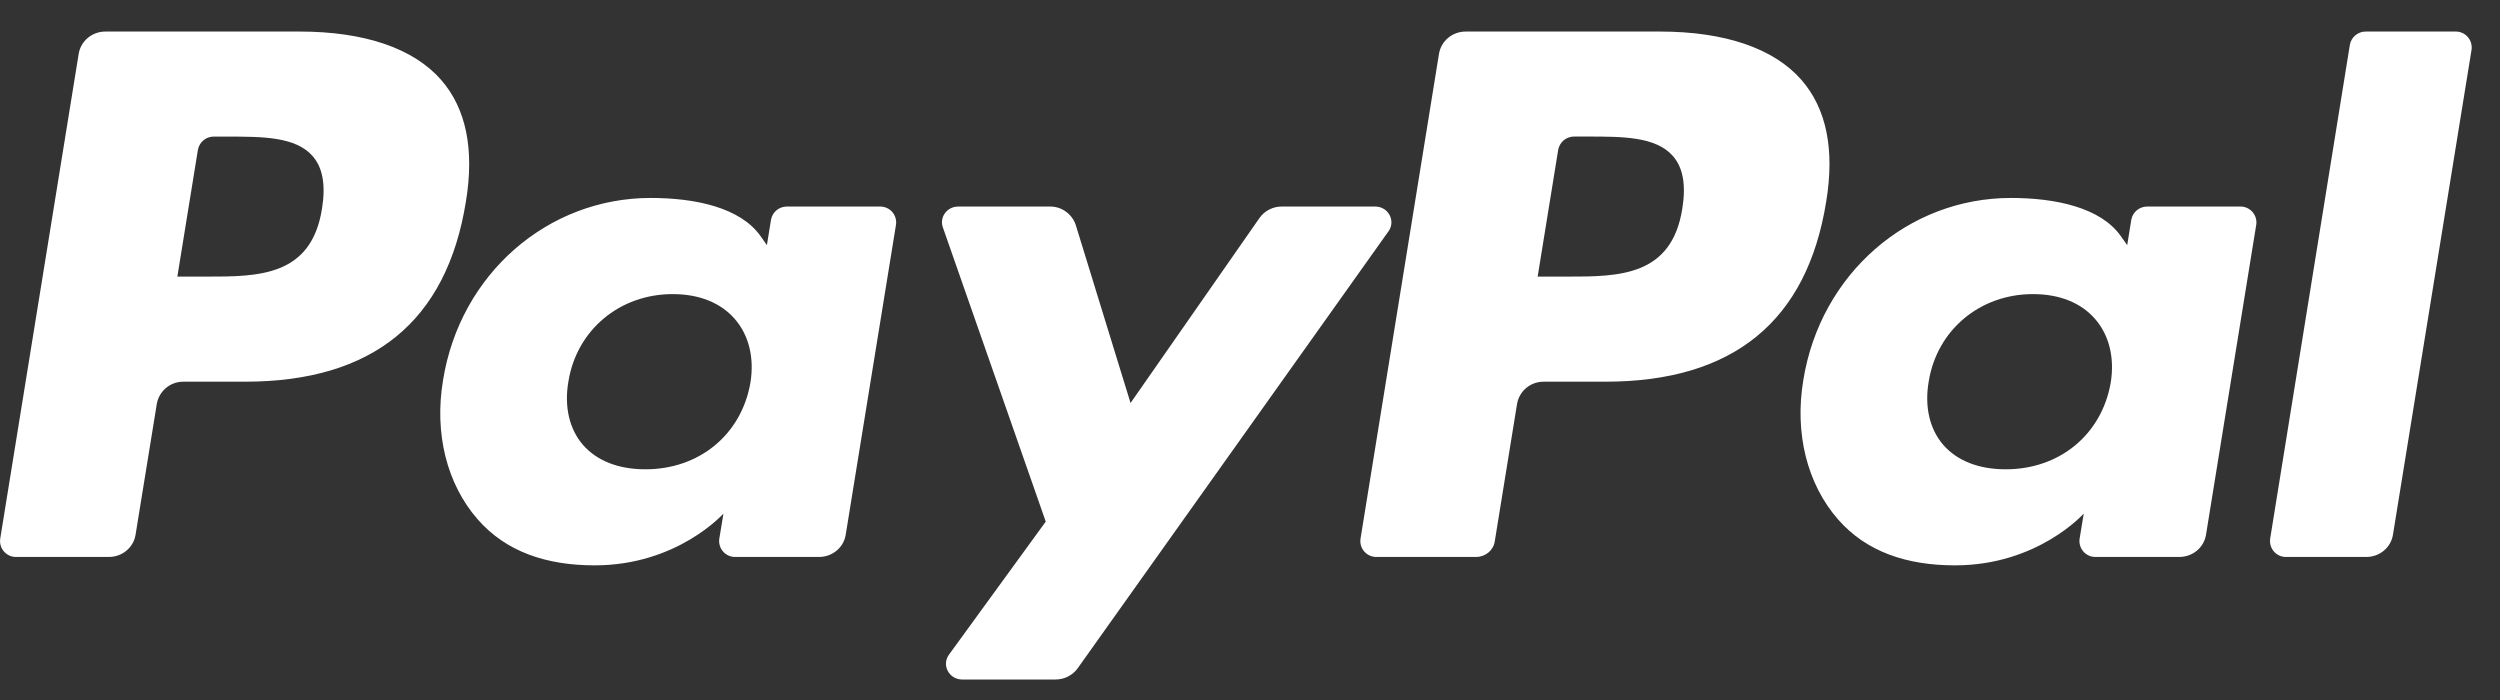 <svg width="50" height="14" viewBox="0 0 50 14" fill="none" xmlns="http://www.w3.org/2000/svg">
<rect x="0" y="0" width="50" height="14" fill="#333333" stroke="none"/>
<path d="M27.504 4.131H25.635C25.548 4.13 25.462 4.151 25.384 4.191C25.306 4.231 25.239 4.289 25.189 4.361L22.611 8.06L21.517 4.506C21.482 4.396 21.413 4.301 21.32 4.234C21.228 4.166 21.116 4.13 21.001 4.131H19.164C18.941 4.131 18.785 4.343 18.857 4.547L20.915 10.432L18.979 13.094C18.828 13.302 18.981 13.59 19.244 13.59H21.11C21.288 13.59 21.453 13.506 21.554 13.365L27.77 4.626C27.919 4.417 27.766 4.131 27.505 4.131H27.504ZM15.008 7.656C14.828 8.692 13.986 9.386 12.909 9.386C12.369 9.386 11.938 9.217 11.659 8.897C11.385 8.58 11.281 8.128 11.369 7.625C11.536 6.599 12.393 5.882 13.453 5.882C13.981 5.882 14.409 6.052 14.693 6.376C14.977 6.7 15.09 7.156 15.008 7.656ZM17.599 4.131H15.741C15.664 4.13 15.59 4.156 15.531 4.204C15.473 4.253 15.433 4.321 15.42 4.396L15.338 4.903L15.209 4.719C14.805 4.151 13.908 3.959 13.012 3.959C10.957 3.959 9.202 5.477 8.861 7.603C8.683 8.665 8.935 9.679 9.553 10.386C10.121 11.037 10.93 11.307 11.895 11.307C13.551 11.307 14.469 10.271 14.469 10.271L14.386 10.775C14.379 10.82 14.383 10.867 14.396 10.911C14.409 10.956 14.431 10.997 14.462 11.031C14.493 11.066 14.53 11.094 14.573 11.112C14.615 11.131 14.661 11.14 14.707 11.139H16.381C16.646 11.139 16.873 10.952 16.914 10.696L17.92 4.494C17.927 4.449 17.923 4.402 17.91 4.358C17.897 4.314 17.874 4.273 17.844 4.238C17.813 4.204 17.776 4.176 17.733 4.158C17.691 4.139 17.645 4.13 17.599 4.131V4.131ZM6.44 4.173C6.228 5.532 5.162 5.532 4.133 5.532H3.547L3.958 2.997C3.972 2.922 4.011 2.855 4.069 2.806C4.128 2.757 4.201 2.731 4.277 2.732H4.546C5.247 2.732 5.909 2.732 6.251 3.12C6.455 3.353 6.517 3.698 6.44 4.174V4.173ZM5.991 0.631H2.108C1.842 0.631 1.616 0.819 1.574 1.075L0.004 10.776C-0.002 10.821 0.001 10.868 0.014 10.912C0.027 10.956 0.05 10.997 0.08 11.031C0.111 11.066 0.148 11.093 0.19 11.112C0.232 11.131 0.278 11.14 0.324 11.139H2.179C2.444 11.139 2.67 10.951 2.711 10.696L3.136 8.078C3.158 7.953 3.223 7.84 3.32 7.759C3.418 7.677 3.541 7.633 3.668 7.634H4.897C7.455 7.634 8.932 6.429 9.317 4.038C9.491 2.994 9.325 2.173 8.822 1.597C8.27 0.966 7.291 0.631 5.992 0.631H5.991ZM46.997 0.898L45.403 10.775C45.397 10.82 45.4 10.867 45.413 10.911C45.426 10.955 45.449 10.996 45.479 11.031C45.51 11.066 45.547 11.093 45.589 11.112C45.631 11.131 45.677 11.14 45.723 11.139H47.327C47.592 11.139 47.819 10.951 47.859 10.695L49.431 0.995C49.437 0.95 49.434 0.903 49.421 0.859C49.408 0.815 49.385 0.774 49.355 0.739C49.324 0.704 49.287 0.677 49.245 0.658C49.202 0.639 49.157 0.63 49.111 0.631H47.317C47.241 0.63 47.167 0.656 47.108 0.705C47.049 0.754 47.01 0.823 46.997 0.898V0.898ZM42.214 7.655C42.034 8.692 41.191 9.386 40.115 9.386C39.575 9.386 39.144 9.217 38.865 8.897C38.591 8.58 38.487 8.128 38.575 7.625C38.742 6.599 39.599 5.882 40.659 5.882C41.187 5.882 41.615 6.052 41.899 6.376C42.183 6.7 42.296 7.156 42.214 7.656V7.655ZM44.805 4.131H42.946C42.87 4.13 42.796 4.156 42.737 4.205C42.678 4.253 42.639 4.321 42.626 4.396L42.544 4.903L42.414 4.719C42.011 4.151 41.113 3.959 40.218 3.959C38.163 3.959 36.408 5.477 36.066 7.603C35.889 8.665 36.142 9.679 36.759 10.386C37.327 11.037 38.136 11.307 39.101 11.307C40.757 11.307 41.675 10.271 41.675 10.271L41.592 10.775C41.585 10.82 41.589 10.867 41.602 10.911C41.615 10.955 41.637 10.996 41.668 11.031C41.698 11.066 41.736 11.093 41.778 11.112C41.82 11.131 41.866 11.14 41.912 11.139H43.587C43.852 11.139 44.079 10.952 44.12 10.696L45.125 4.494C45.132 4.449 45.128 4.402 45.115 4.358C45.102 4.314 45.08 4.273 45.049 4.239C45.019 4.204 44.981 4.177 44.939 4.158C44.897 4.139 44.851 4.13 44.805 4.131V4.131ZM33.646 4.173C33.433 5.532 32.368 5.532 31.339 5.532H30.753L31.164 2.996C31.178 2.921 31.217 2.854 31.275 2.805C31.334 2.757 31.407 2.73 31.483 2.731H31.752C32.453 2.731 33.115 2.731 33.457 3.119C33.661 3.352 33.723 3.697 33.646 4.173V4.173ZM33.197 0.631H29.314C29.048 0.631 28.822 0.819 28.78 1.075L27.21 10.776C27.204 10.821 27.207 10.868 27.22 10.912C27.233 10.956 27.256 10.997 27.286 11.031C27.317 11.066 27.354 11.093 27.396 11.112C27.439 11.131 27.484 11.14 27.53 11.139H29.522C29.709 11.139 29.867 11.008 29.895 10.829L30.341 8.078C30.363 7.953 30.428 7.84 30.526 7.758C30.623 7.677 30.747 7.633 30.874 7.634H32.103C34.661 7.634 36.138 6.429 36.523 4.038C36.697 2.994 36.531 2.173 36.028 1.597C35.475 0.966 34.497 0.631 33.198 0.631" fill="white"/>
</svg>
